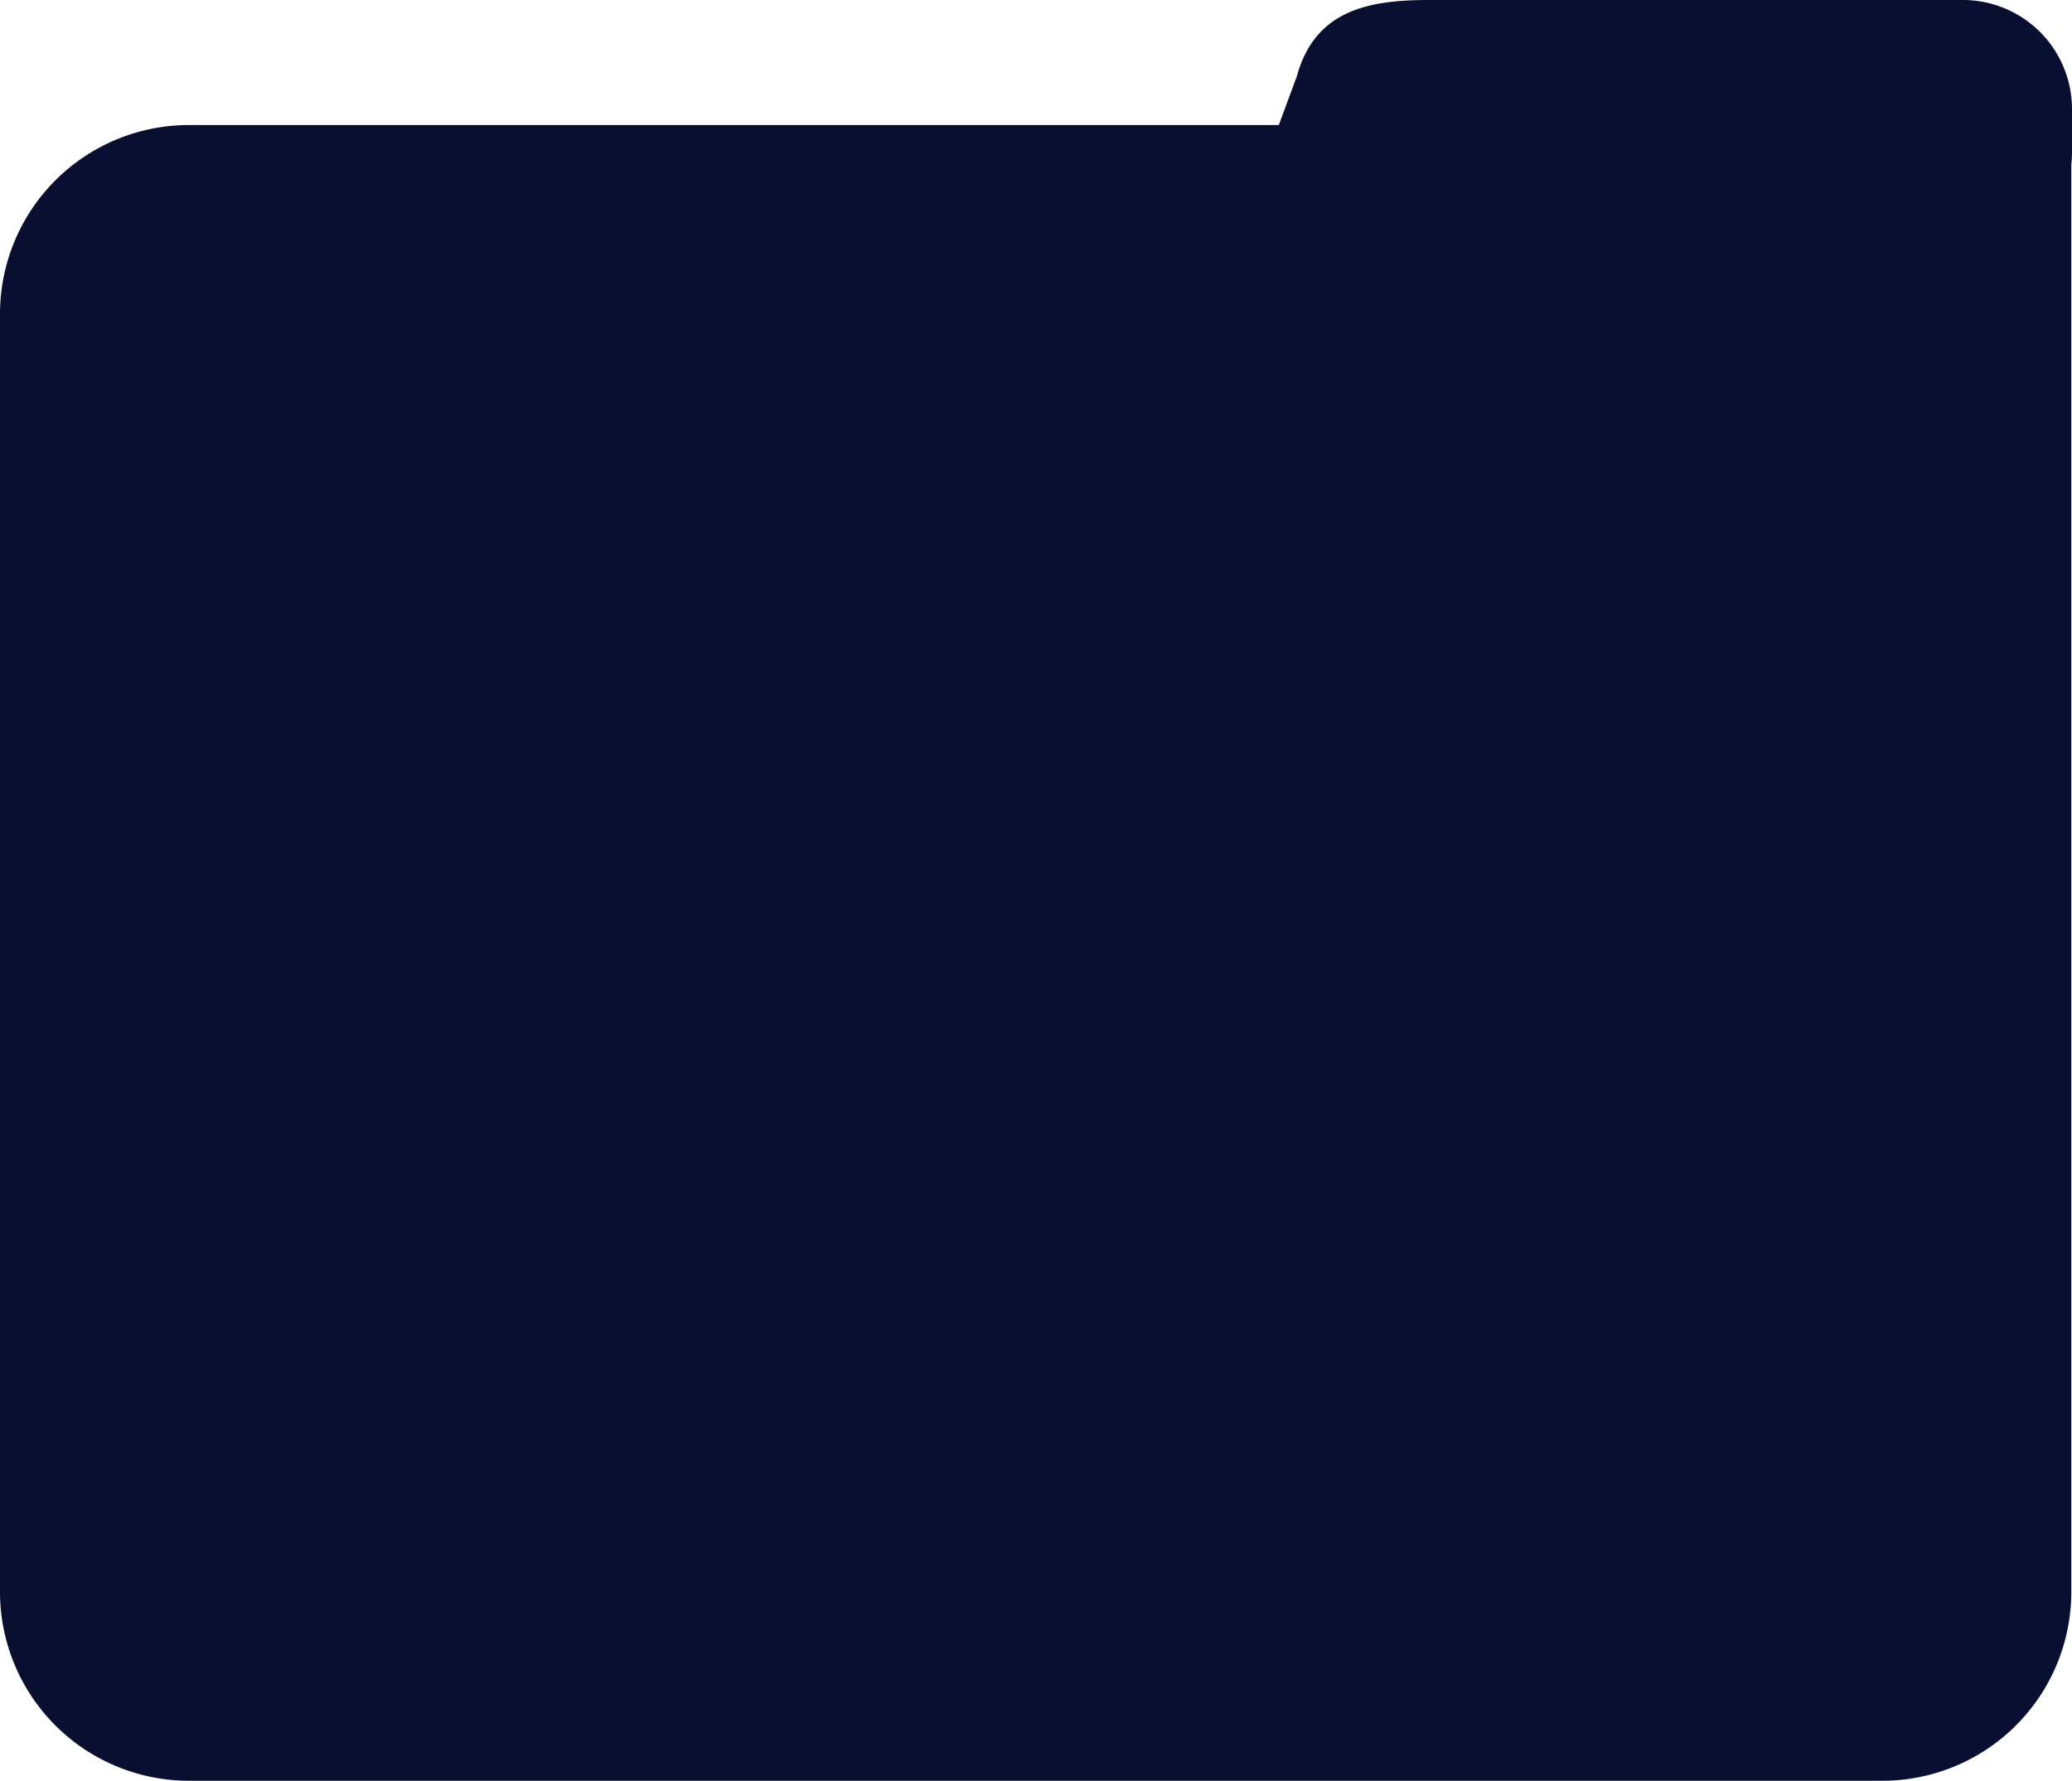 <svg xmlns="http://www.w3.org/2000/svg" id="Calque_1" data-name="Calque 1" viewBox="0 0 657.99 565.53"><path d="M710.89,91.84a34.65,34.65,0,0,0-34.65-34.65H506.63c-19.14,0-36.16,3.22-41.91,24.25L459,96.9H112.9a60,60,0,0,0-60,60V562.72a60,60,0,0,0,60,60H650.67a60,60,0,0,0,60-60V109.41a35.51,35.51,0,0,0,.22-3.89Z" transform="translate(-52.9 -57.19)" style="fill:#080f31"></path></svg>